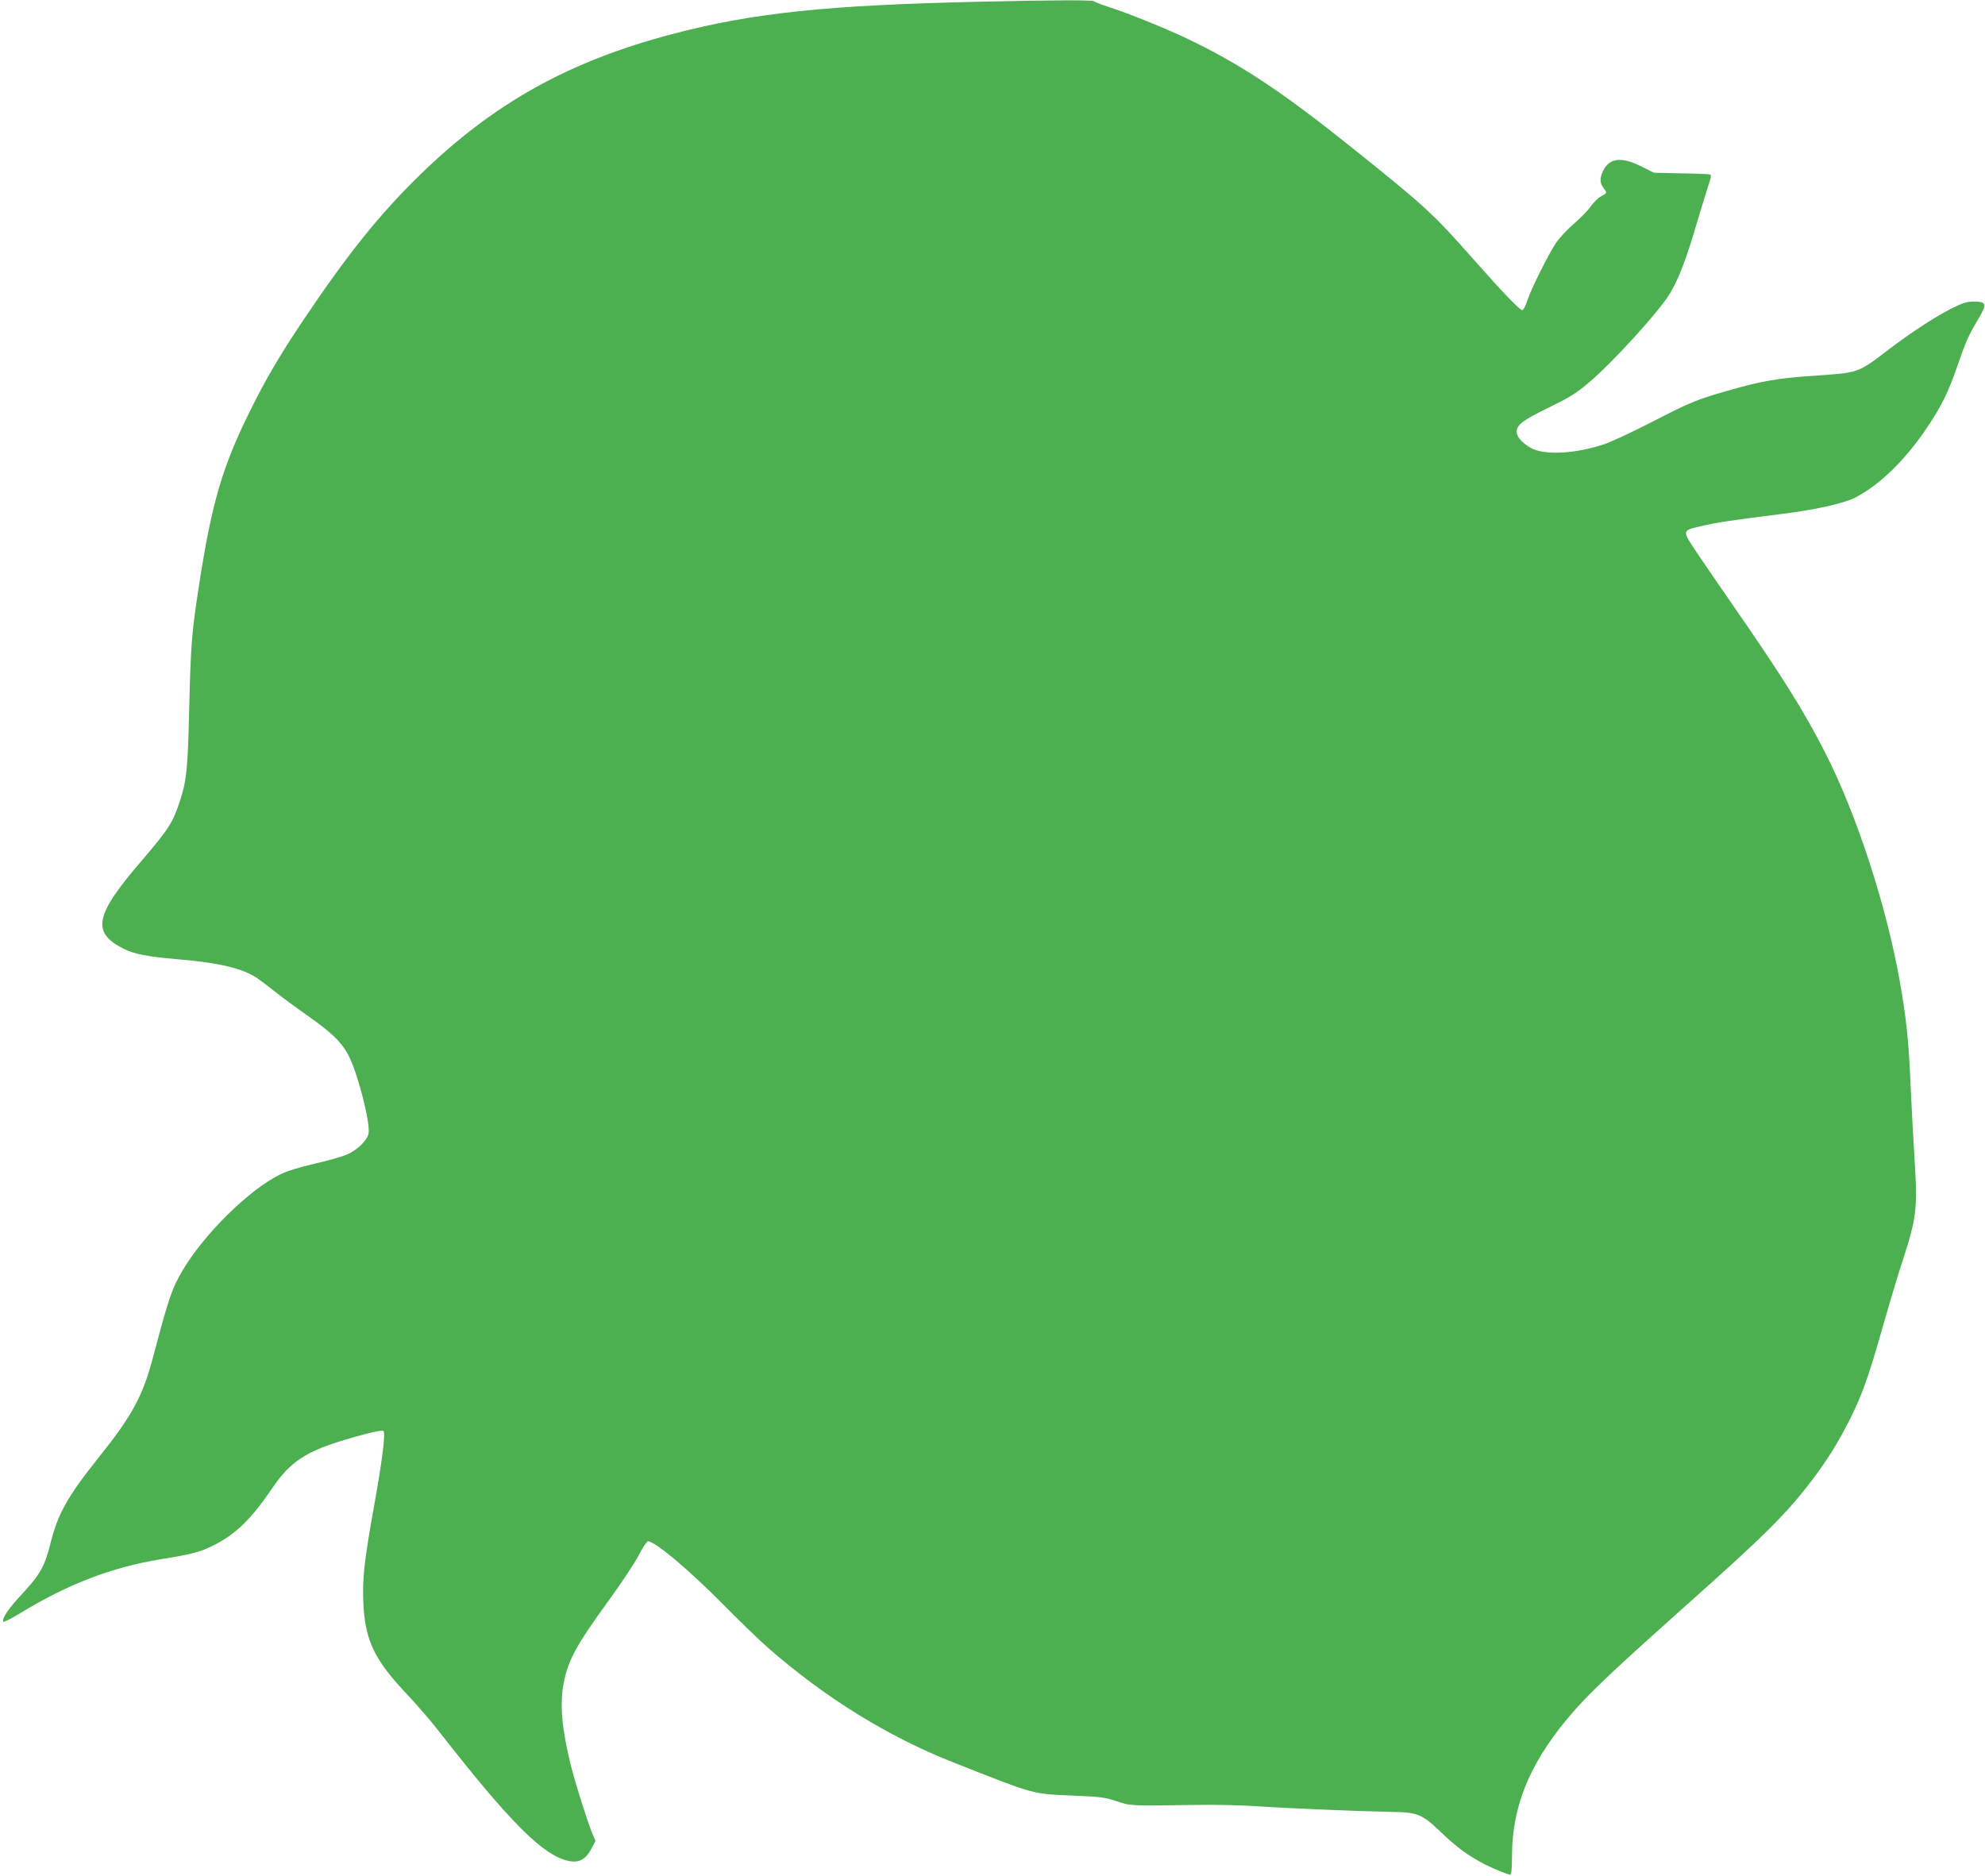 <?xml version="1.0" standalone="no"?>
<!DOCTYPE svg PUBLIC "-//W3C//DTD SVG 20010904//EN"
 "http://www.w3.org/TR/2001/REC-SVG-20010904/DTD/svg10.dtd">
<svg version="1.0" xmlns="http://www.w3.org/2000/svg"
 width="1280pt" height="1210pt" viewBox="0 0 1280 1210"
 preserveAspectRatio="xMidYMid meet">
<g transform="translate(0,1210) scale(0.1,-0.1)"
fill="#4caf50" stroke="none">
<path d="M6320 12089 c-994 -22 -1471 -73 -1990 -210 -665 -176 -1147 -445
-1619 -904 -259 -252 -466 -509 -750 -932 -153 -227 -253 -398 -351 -598 -179
-362 -246 -594 -329 -1135 -45 -294 -51 -373 -61 -780 -9 -390 -17 -467 -61
-600 -45 -136 -72 -178 -249 -385 -299 -347 -321 -459 -114 -563 68 -35 154
-51 345 -68 273 -23 420 -58 516 -121 23 -16 75 -55 116 -88 41 -33 132 -100
203 -150 173 -121 235 -184 280 -279 61 -133 135 -432 120 -489 -11 -44 -71
-102 -135 -131 -33 -15 -129 -42 -213 -61 -99 -23 -178 -47 -223 -70 -198 -97
-487 -382 -625 -614 -71 -119 -92 -180 -195 -571 -65 -244 -133 -369 -345
-635 -205 -256 -267 -367 -315 -560 -36 -146 -67 -200 -183 -325 -90 -98 -129
-155 -121 -178 2 -6 51 19 109 54 305 187 592 297 905 348 207 33 262 48 354
96 136 71 234 168 362 356 133 196 236 257 598 354 71 19 118 27 124 21 14
-14 -8 -192 -63 -496 -62 -345 -74 -458 -67 -615 12 -245 72 -367 294 -600 54
-58 142 -159 193 -225 455 -583 667 -796 830 -835 70 -17 115 6 153 76 l27 52
-19 44 c-31 74 -108 316 -140 443 -58 234 -72 393 -47 527 29 151 80 245 289
533 80 110 168 242 194 292 26 51 54 93 61 93 46 0 261 -181 482 -404 107
-109 240 -237 295 -285 366 -320 772 -571 1185 -734 542 -214 510 -205 777
-217 176 -7 207 -11 283 -36 93 -31 73 -30 525 -24 116 2 289 -2 385 -9 193
-13 649 -32 861 -36 172 -3 197 -13 323 -133 103 -99 176 -151 282 -206 68
-34 147 -66 165 -66 5 0 9 53 9 119 0 339 128 633 414 953 112 125 285 287
701 658 516 459 655 597 824 820 100 133 166 240 244 395 77 156 117 269 208
589 44 155 102 349 130 432 88 272 95 335 75 642 -8 130 -20 350 -26 487 -12
283 -27 426 -70 670 -88 491 -278 1073 -480 1470 -136 267 -283 502 -604 964
-68 97 -164 239 -216 315 -108 162 -109 153 29 185 94 22 188 36 507 76 213
26 402 68 475 105 161 82 329 247 471 461 88 132 133 223 188 384 56 162 73
201 140 313 54 92 49 107 -32 107 -45 0 -72 -9 -139 -42 -106 -53 -266 -157
-414 -270 -198 -151 -187 -147 -490 -167 -226 -16 -325 -33 -549 -97 -197 -57
-237 -73 -487 -202 -123 -63 -258 -126 -299 -140 -192 -65 -395 -75 -482 -24
-54 32 -88 71 -88 102 0 45 41 76 204 155 133 65 178 92 257 159 152 126 463
468 529 581 56 94 103 218 170 445 33 110 68 226 79 258 15 43 17 59 8 62 -7
2 -91 6 -187 7 l-175 4 -84 42 c-126 63 -205 53 -244 -31 -23 -47 -21 -79 4
-111 24 -30 23 -31 -20 -54 -17 -9 -45 -38 -64 -64 -18 -26 -67 -76 -108 -111
-42 -36 -93 -91 -115 -123 -52 -79 -158 -292 -185 -371 -11 -35 -26 -63 -33
-63 -16 0 -124 112 -312 325 -266 301 -311 342 -789 725 -451 361 -717 537
-1060 701 -151 71 -368 159 -505 204 -47 15 -89 31 -94 36 -11 10 -231 9 -736
-2z"/>
</g>
</svg>
